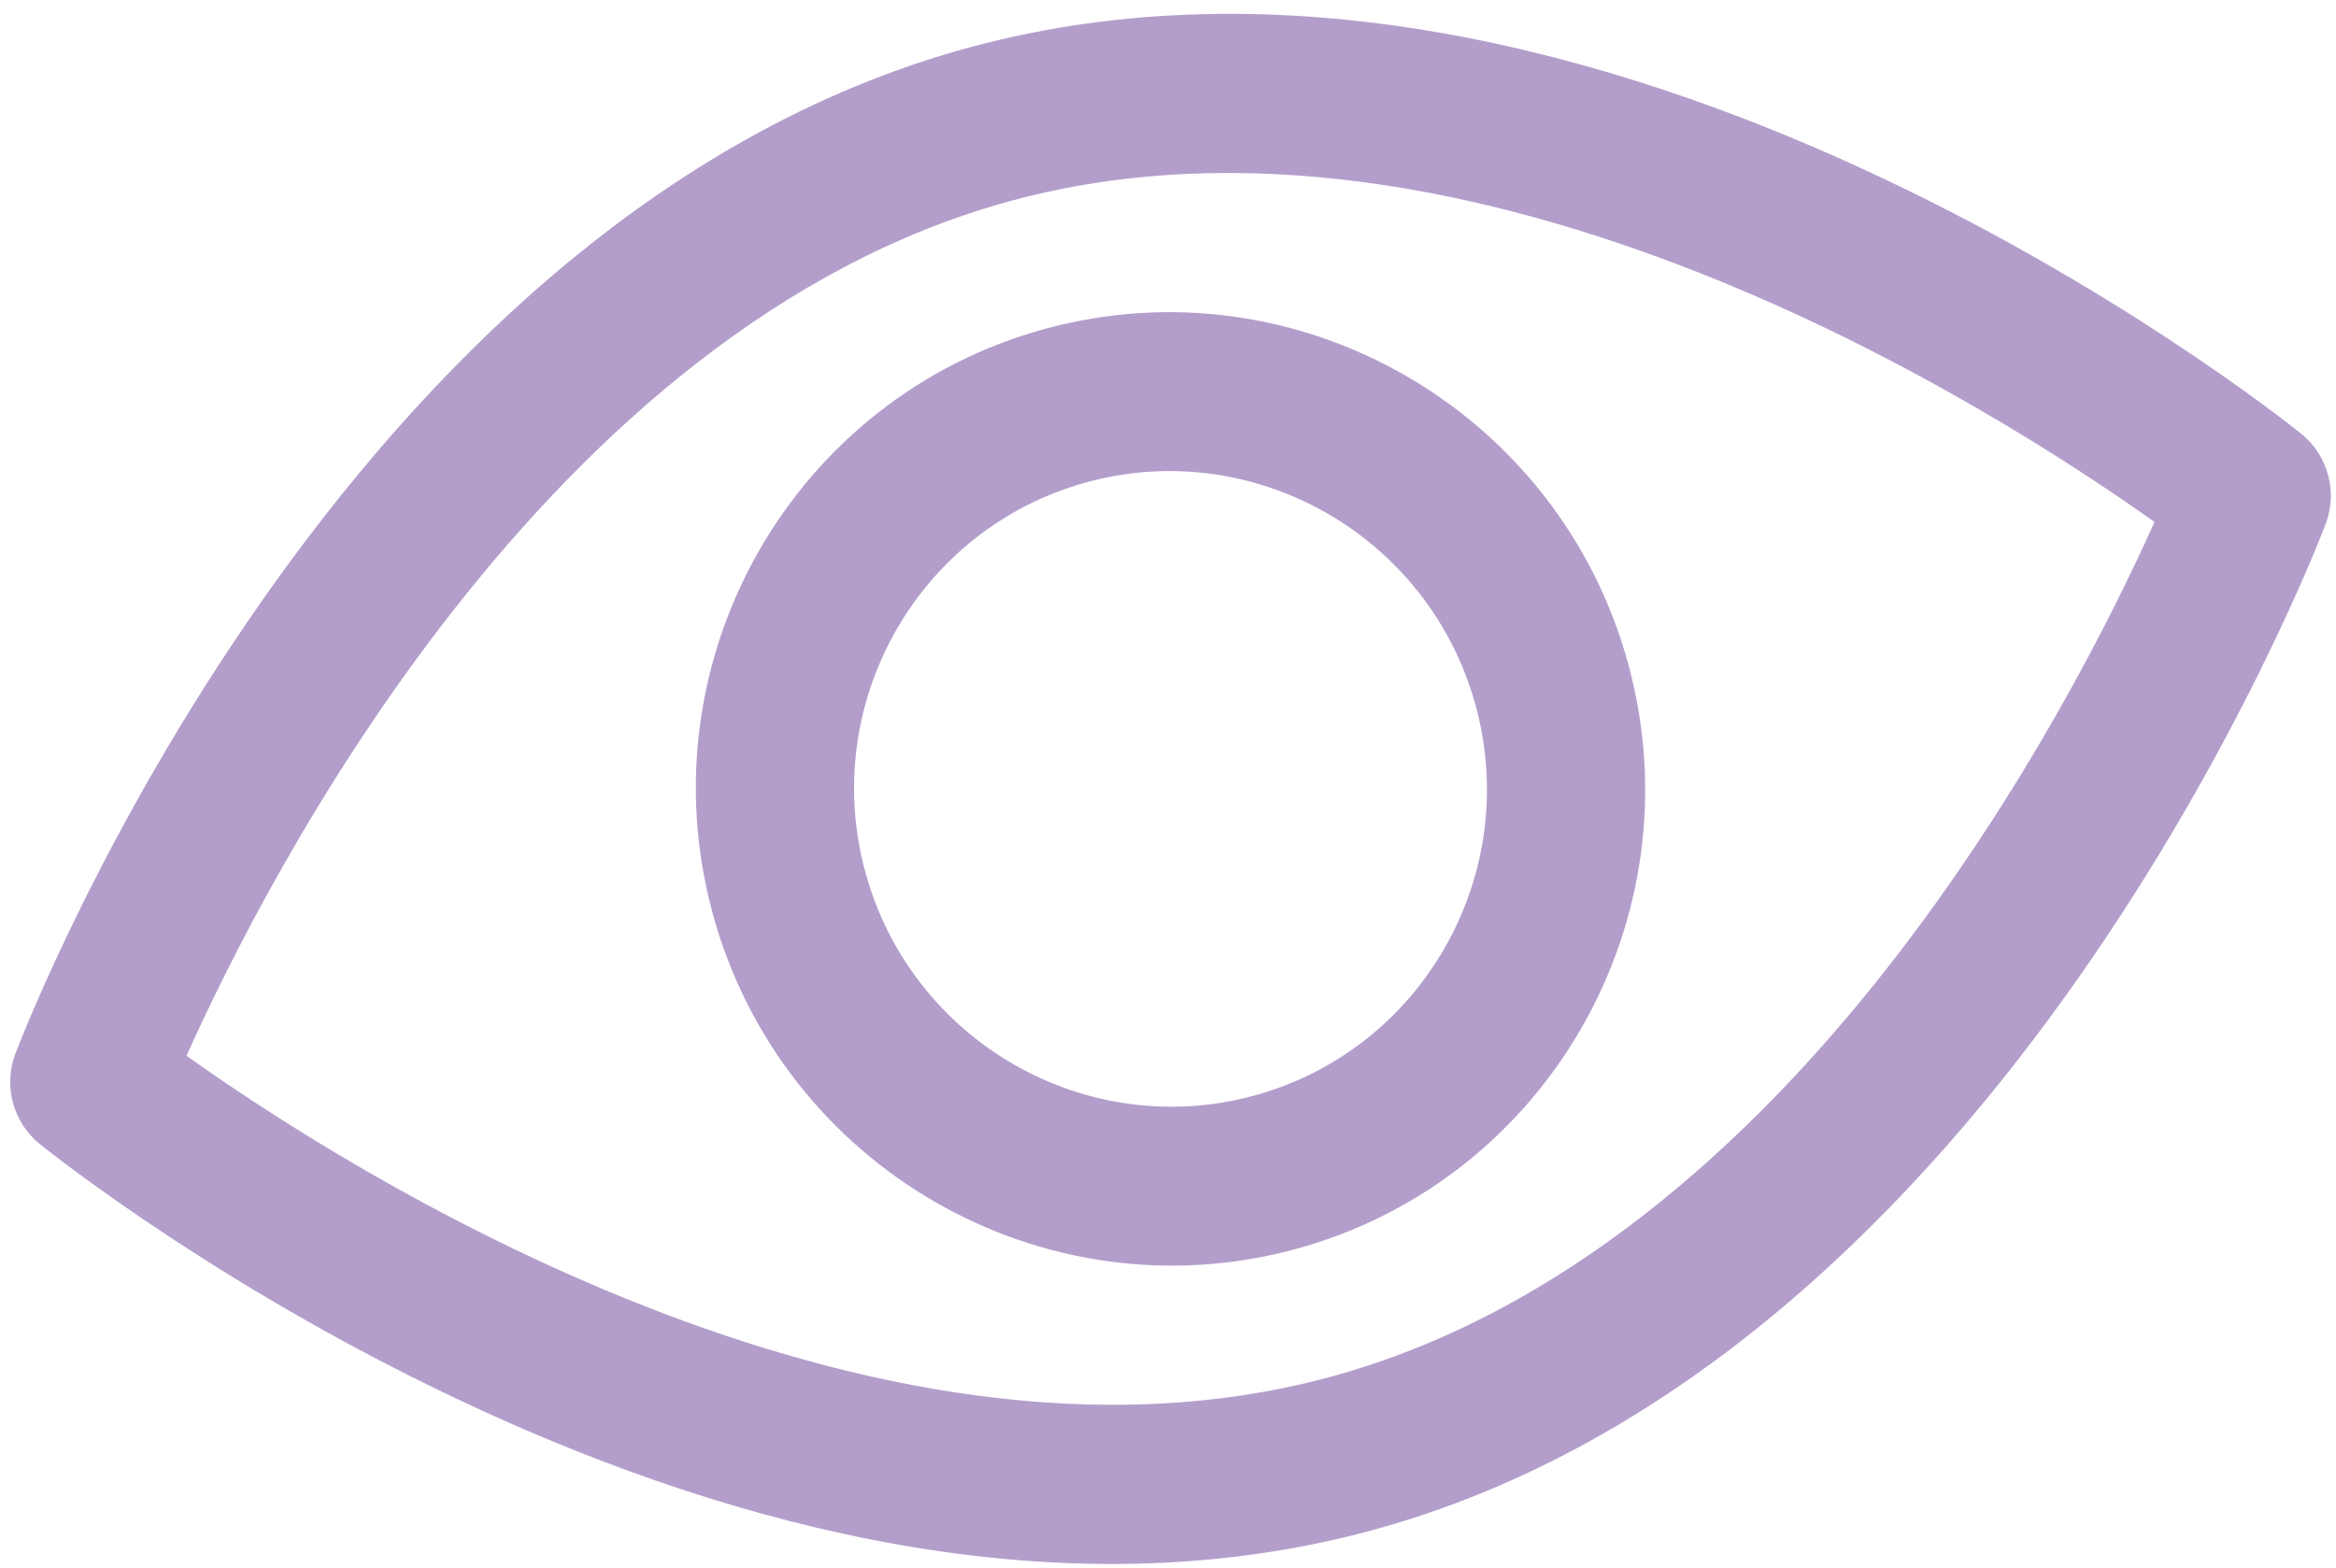 <svg width="149" height="100" viewBox="0 0 149 100" fill="none" xmlns="http://www.w3.org/2000/svg">
<path d="M146.771 27.656C144.96 26.2 101.974 -7.864 61.831 3.026C21.688 13.916 1.809 65.034 0.983 67.203C0.2 69.263 0.833 71.596 2.549 72.978C4.359 74.434 47.345 108.498 87.489 97.608C127.632 86.717 147.509 35.599 148.337 33.43C149.122 31.37 148.488 29.035 146.771 27.656ZM84.835 87.823C55.265 95.845 21.985 74.524 11.897 67.339C16.959 56.036 34.852 20.849 64.485 12.81C94.054 4.789 127.33 26.105 137.423 33.294C132.36 44.597 114.468 79.784 84.835 87.823Z" fill="#B39ECB"/>
<path d="M66.697 20.964C50.592 25.333 41.061 42.056 45.452 58.24C49.842 74.425 66.518 84.039 82.623 79.67C98.728 75.301 108.259 58.578 103.868 42.393C99.478 26.208 82.802 16.595 66.697 20.964ZM79.968 69.885C69.231 72.798 58.115 66.389 55.188 55.599C52.261 44.809 58.614 33.661 69.351 30.748C80.088 27.836 91.205 34.244 94.132 45.035C97.059 55.825 90.706 66.972 79.968 69.885Z" fill="#B39ECB"/>
</svg>
